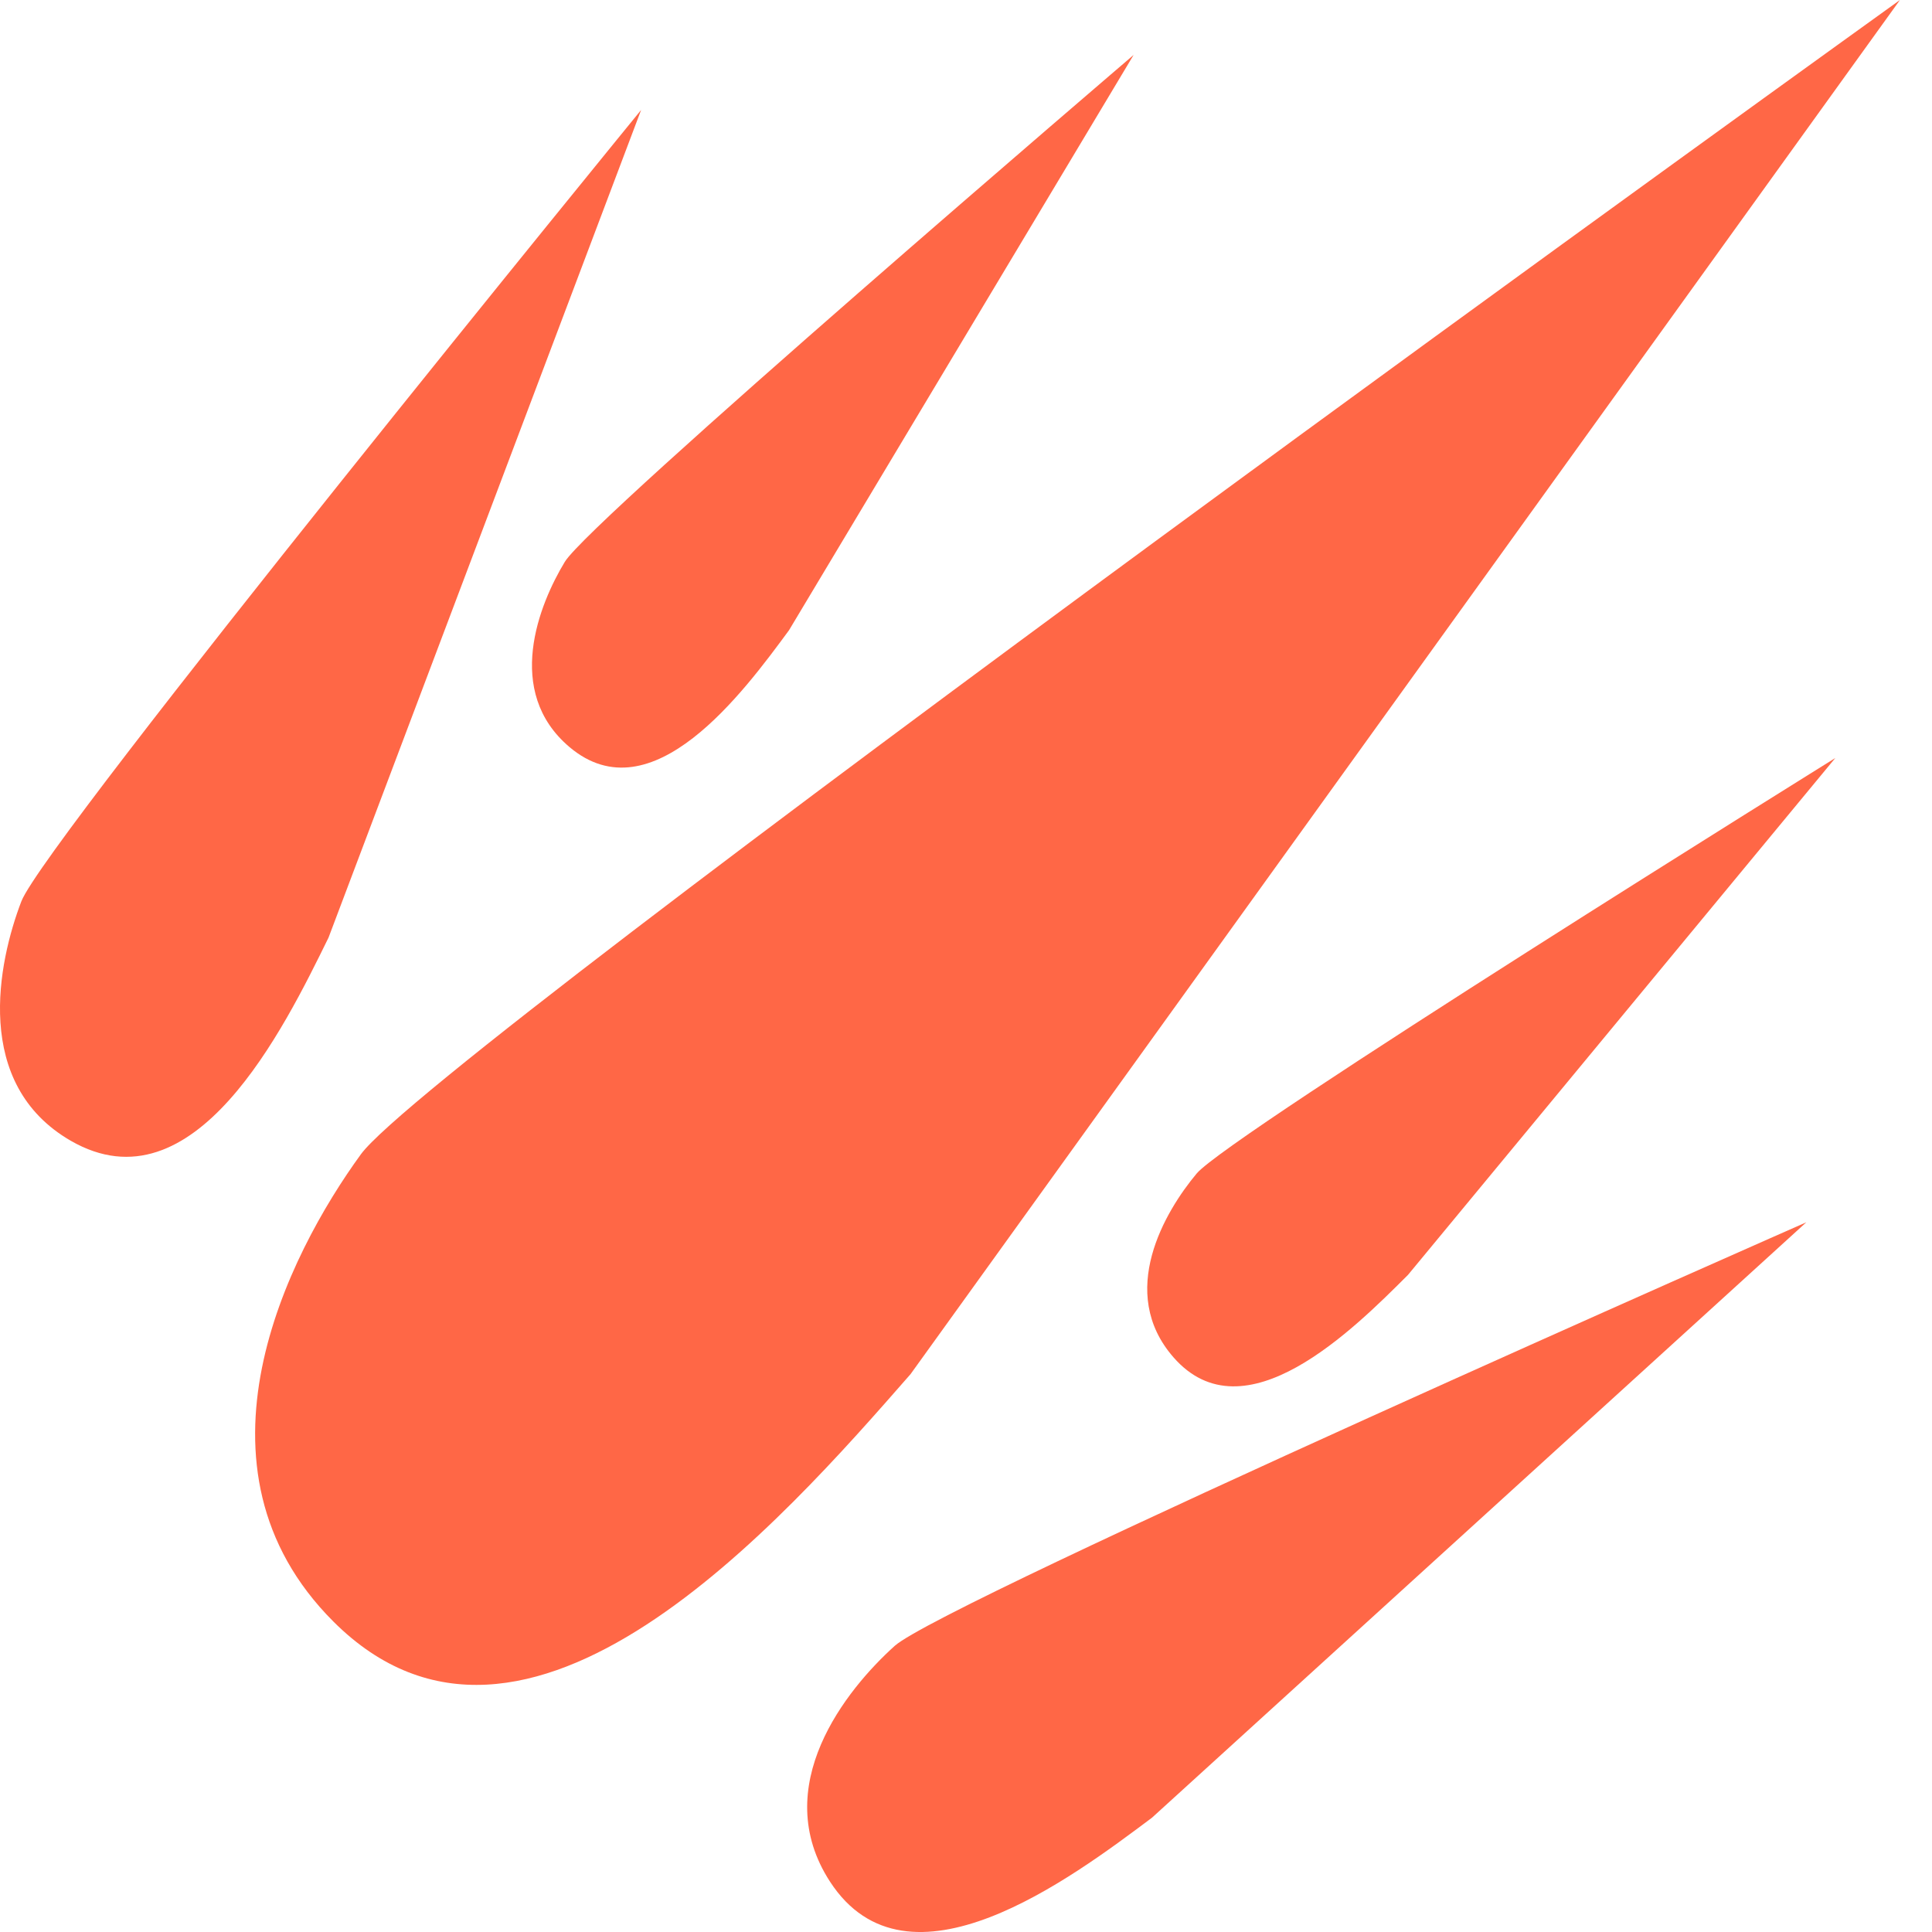 <svg width="20" height="20" viewBox="0 0 20 20" fill="none" xmlns="http://www.w3.org/2000/svg">
<path d="M3.736 11.949C4.495 10.906 19.668 0 19.668 0L9.426 14.225C8.098 15.743 5.443 18.777 3.451 16.786C1.858 15.193 2.977 12.992 3.736 11.949Z" fill="#FF6746"/>
<path d="M9.262 17.038C9.763 16.587 18.699 12.653 18.699 12.653L11.925 18.817C11.082 19.449 9.396 20.713 8.593 19.48C7.951 18.493 8.761 17.489 9.262 17.038Z" fill="#FF6746"/>
<path d="M0.221 9.331C0.462 8.702 6.637 1.138 6.637 1.138L3.401 9.706C2.937 10.652 2.01 12.544 0.734 11.81C-0.286 11.222 -0.02 9.96 0.221 9.331Z" fill="#FF6746"/>
<path d="M12.388 12.148C12.715 11.755 18.999 7.847 18.999 7.847L14.576 13.197C14.011 13.762 12.882 14.891 12.148 14.051C11.56 13.379 12.06 12.54 12.388 12.148Z" fill="#FF6746"/>
<path d="M5.847 5.816C6.112 5.379 11.735 0.569 11.735 0.569L8.168 6.524C7.695 7.167 6.748 8.453 5.896 7.734C5.214 7.158 5.582 6.253 5.847 5.816Z" fill="#FF6746"/>
</svg>
